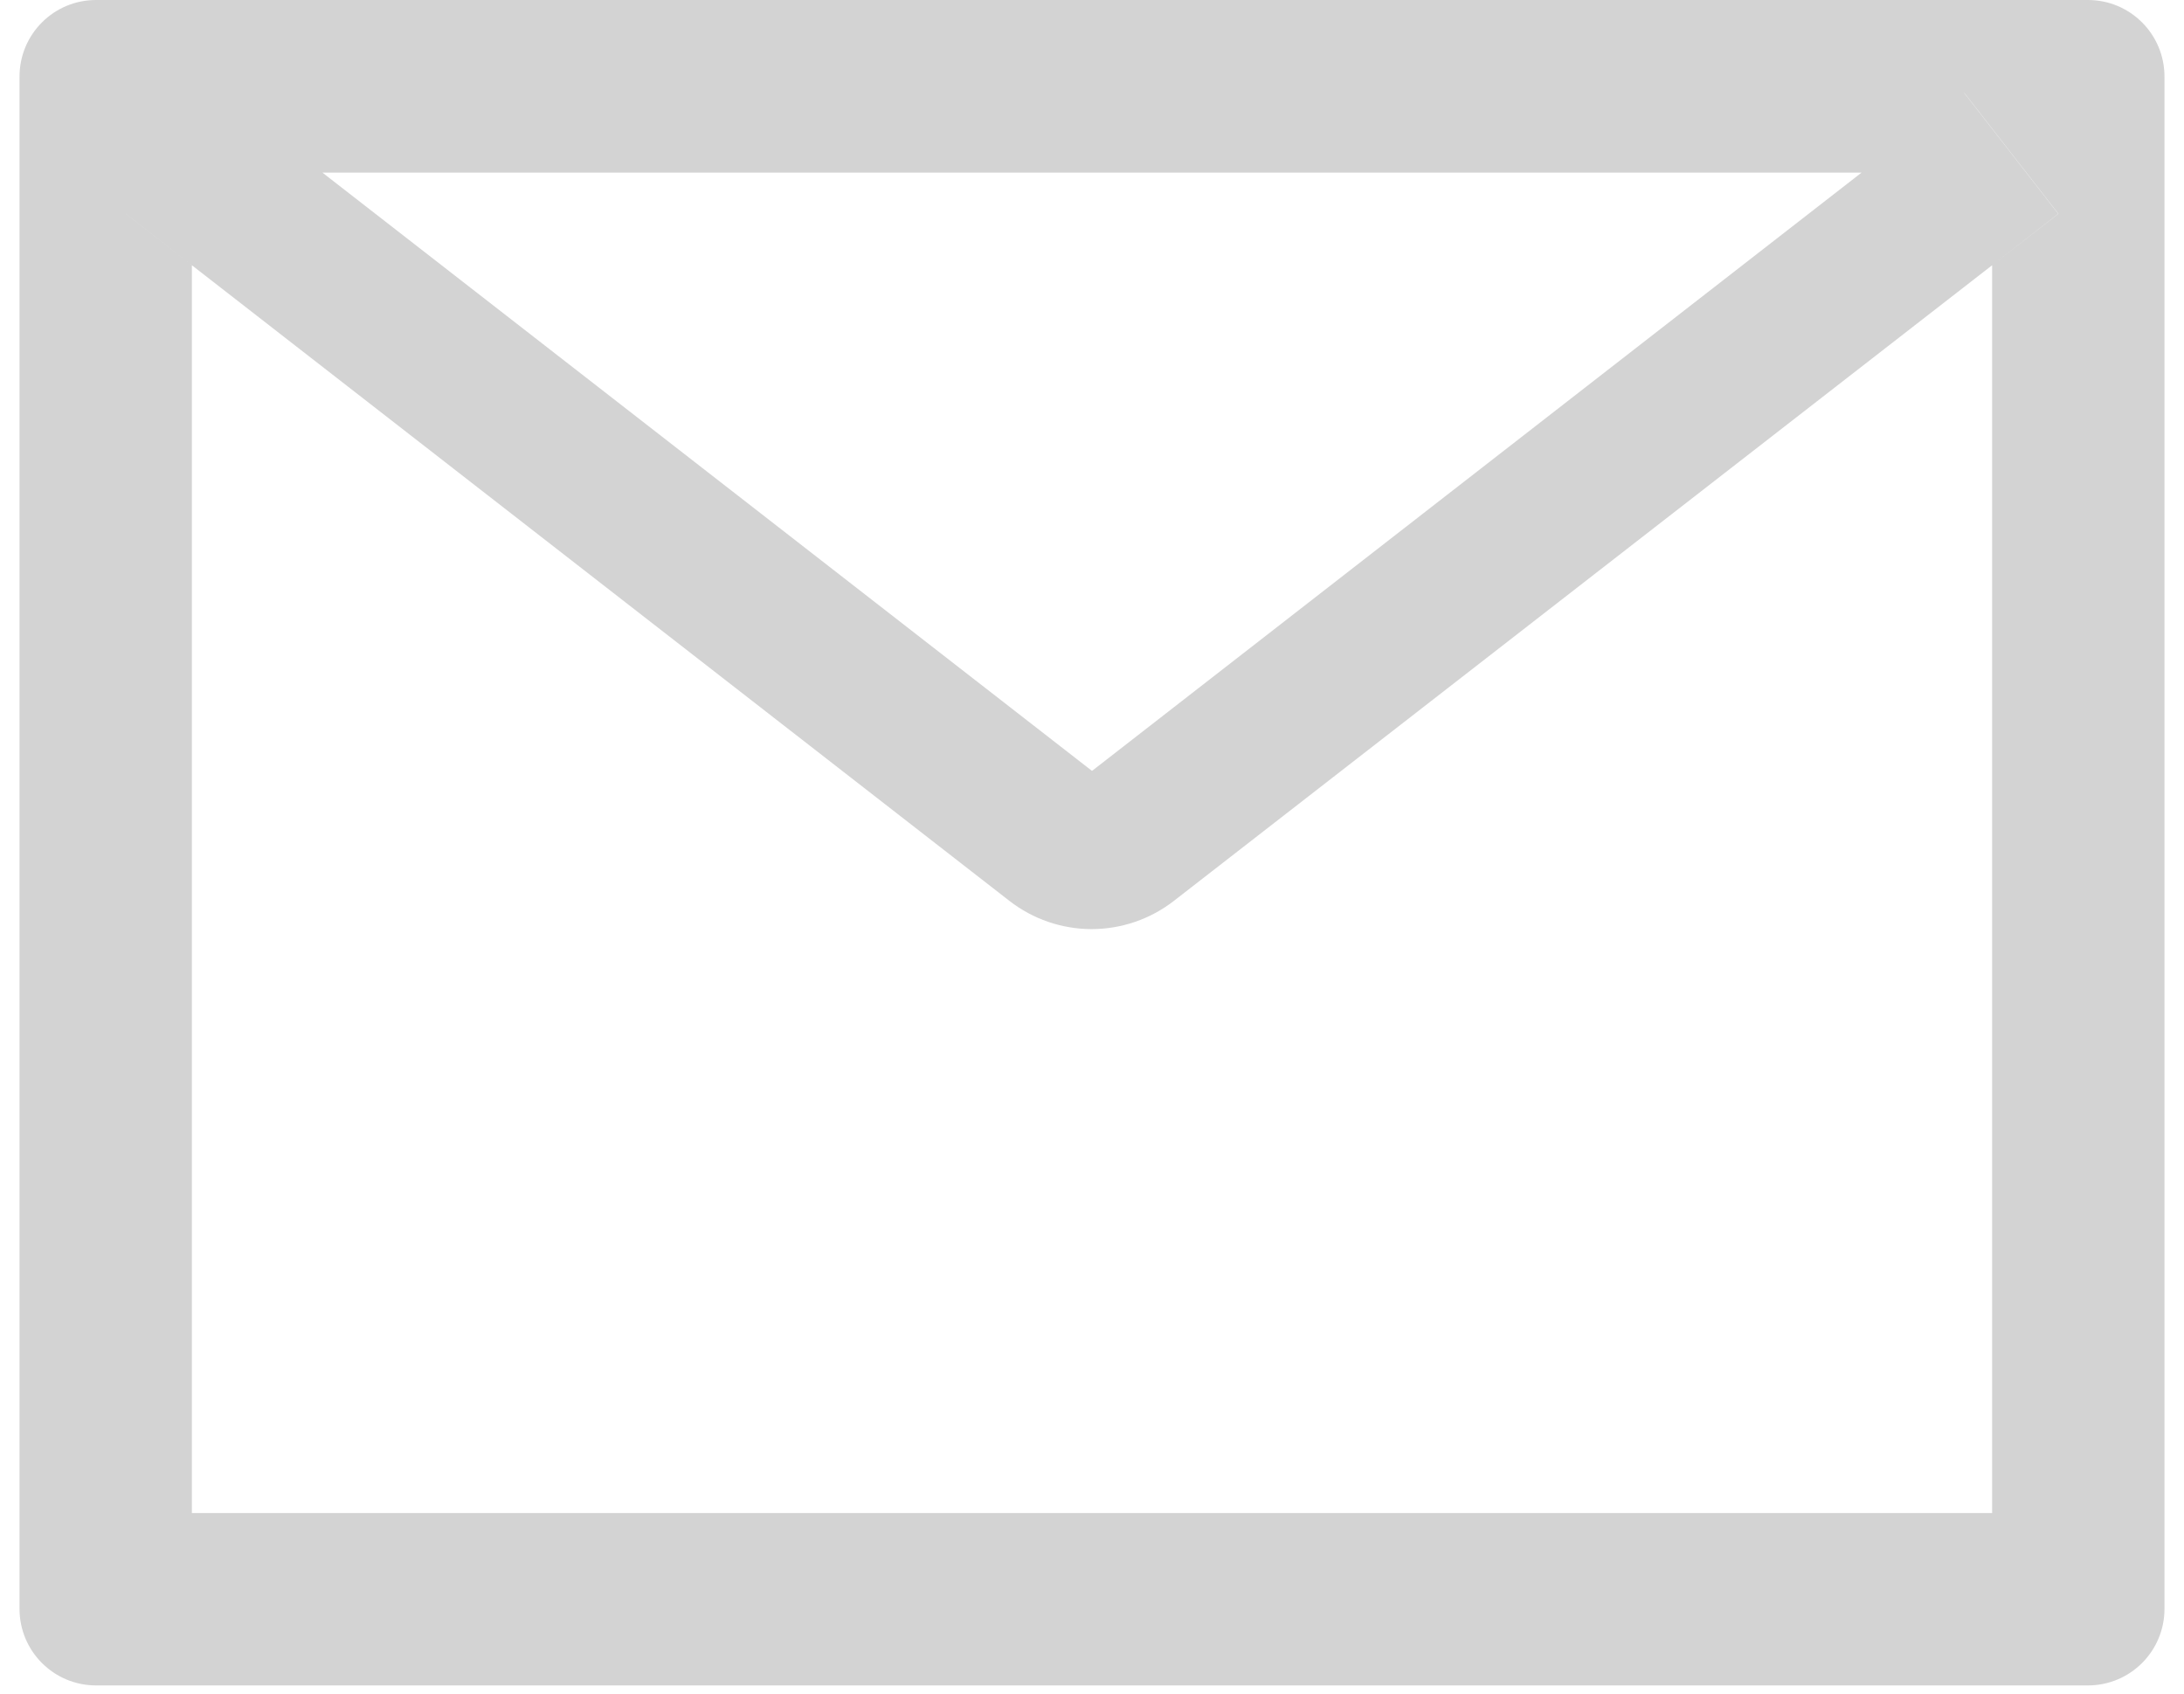 <svg width="49" height="38" viewBox="0 0 49 38" fill="none" xmlns="http://www.w3.org/2000/svg">
<path d="M46.844 0H2.156C1.206 0 0.438 0.768 0.438 1.719V36.094C0.438 37.044 1.206 37.812 2.156 37.812H46.844C47.794 37.812 48.562 37.044 48.562 36.094V1.719C48.562 0.768 47.794 0 46.844 0ZM44.695 5.951V33.945H4.305V5.951L2.822 4.796L4.933 2.084L7.232 3.873H41.773L44.072 2.084L46.183 4.796L44.695 5.951ZM41.773 3.867L24.5 17.295L7.227 3.867L4.928 2.079L2.817 4.791L4.299 5.946L22.647 20.211C23.175 20.621 23.824 20.844 24.492 20.844C25.16 20.844 25.809 20.621 26.337 20.211L44.695 5.951L46.178 4.796L44.067 2.084L41.773 3.867Z" fill="#D3D3D3"/>
</svg>
